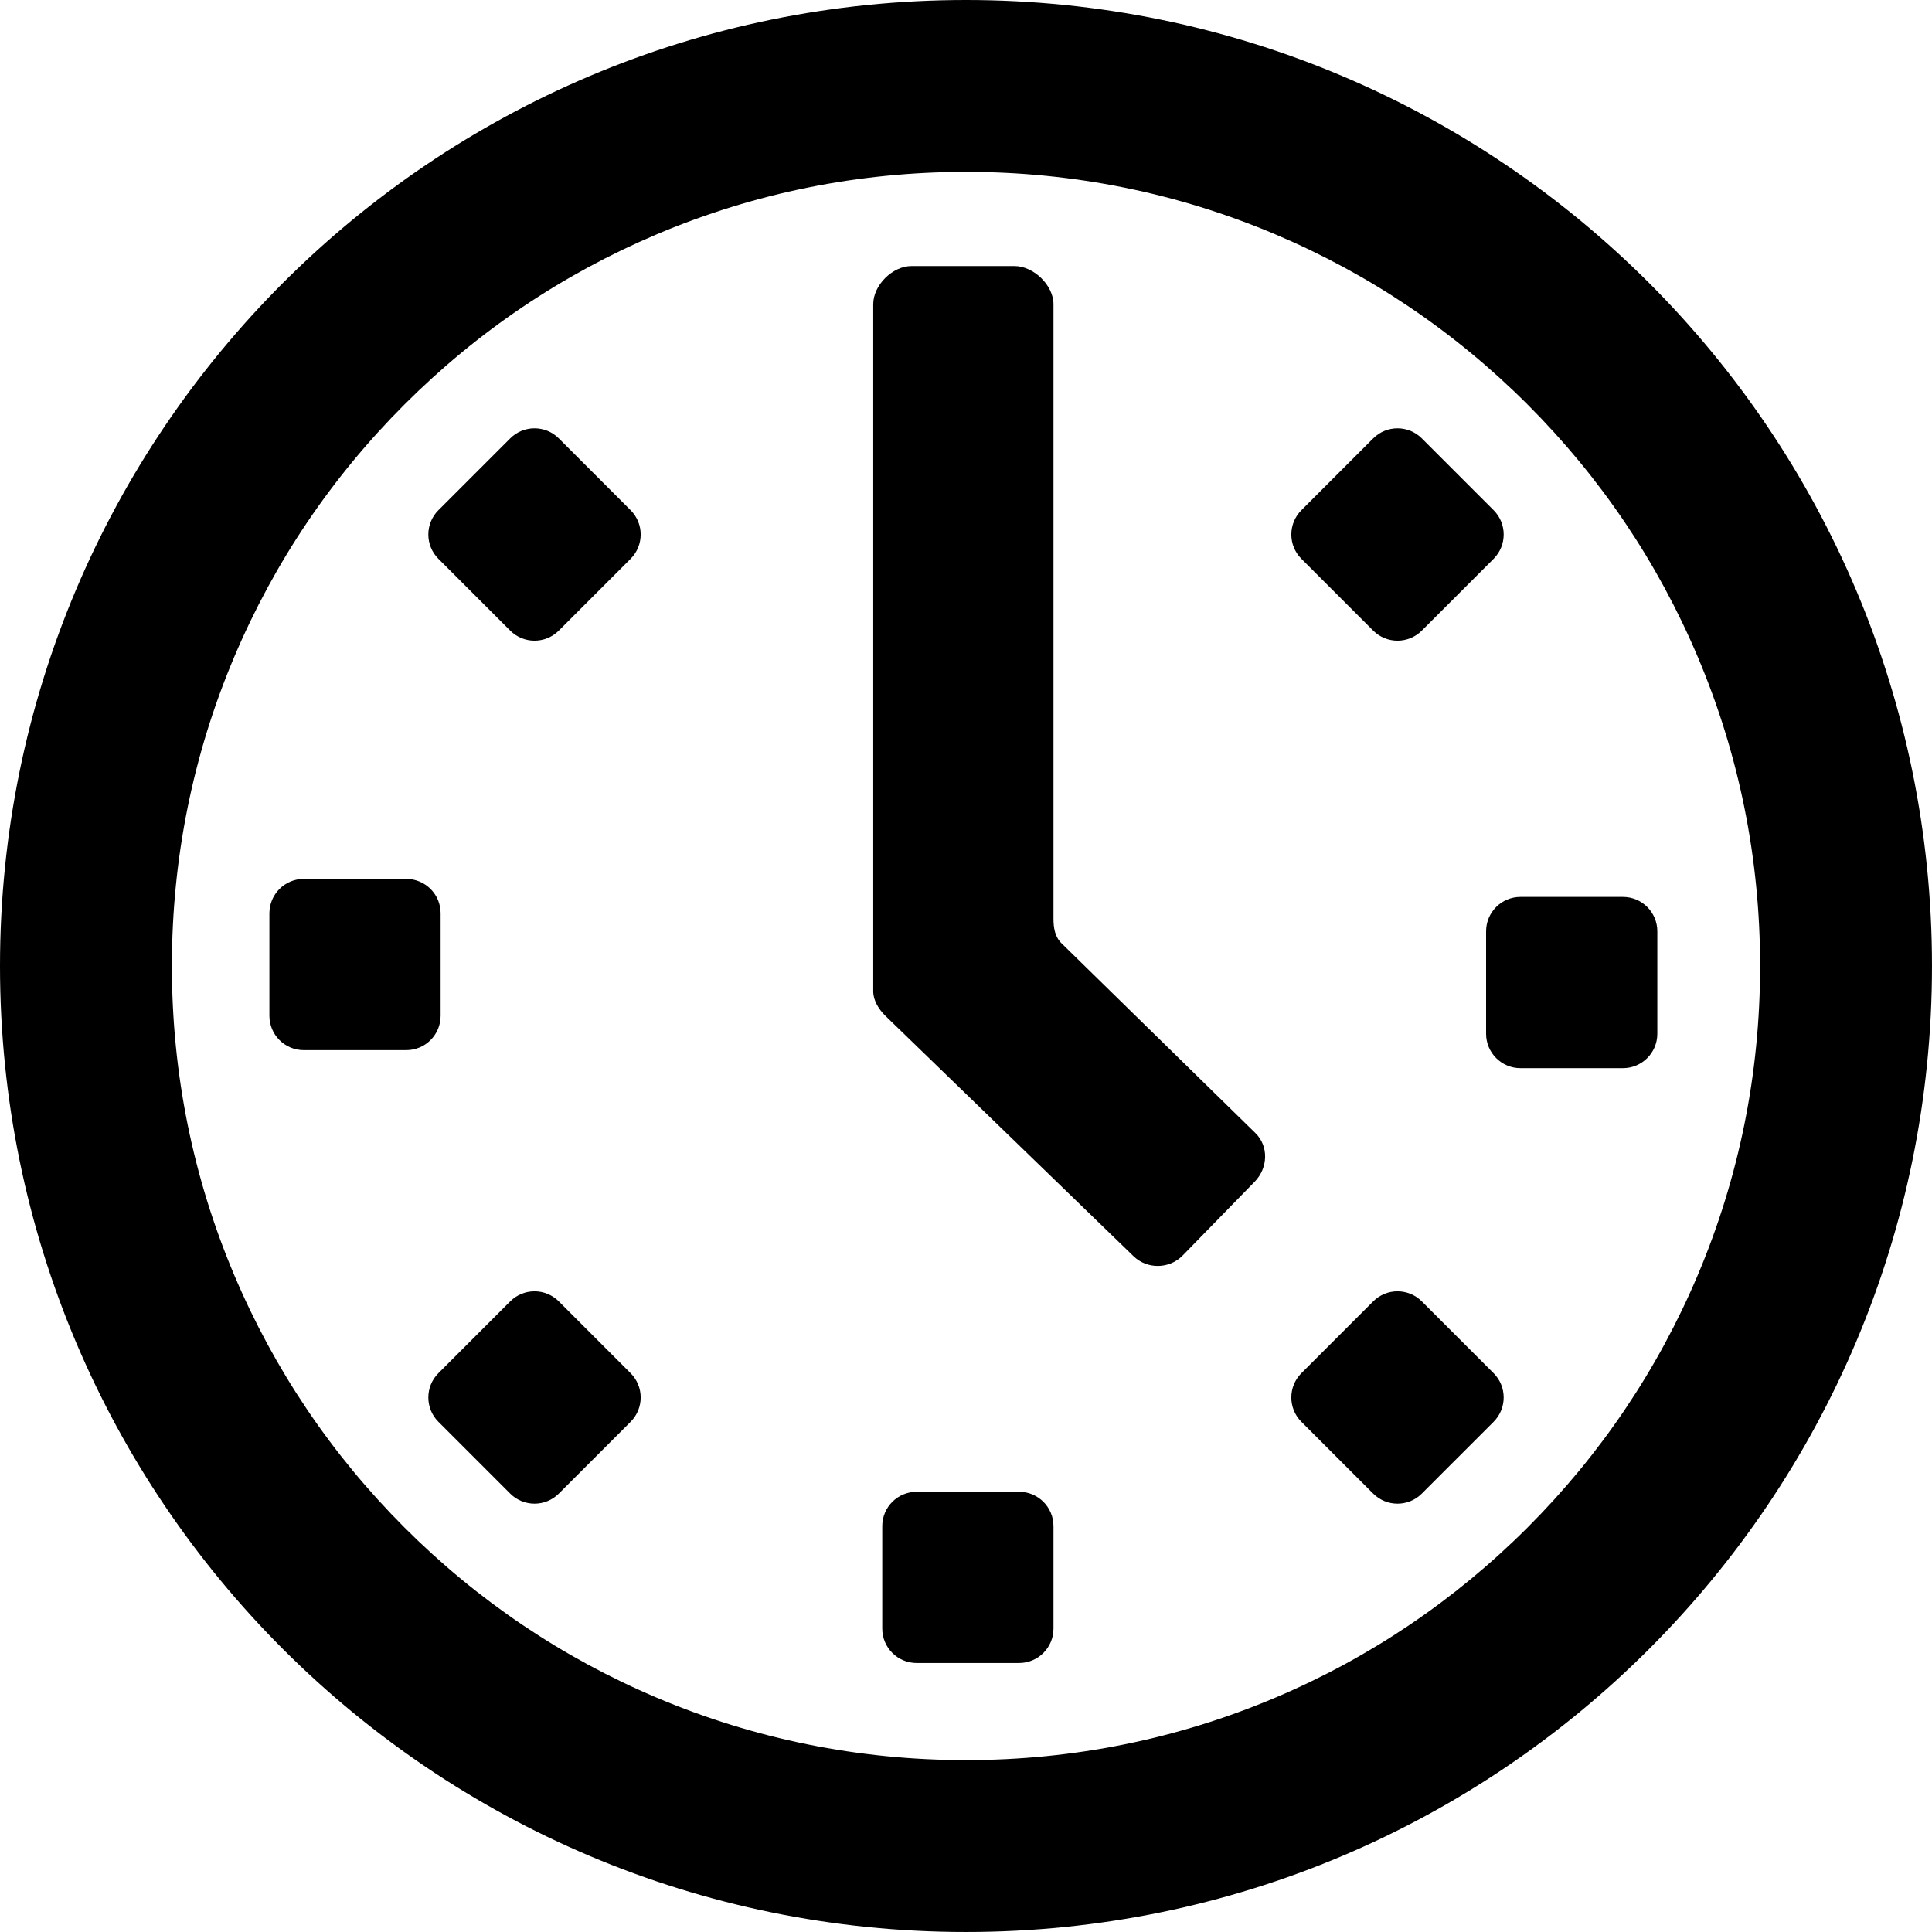 <?xml version="1.0" encoding="utf-8"?>
<!-- Generator: Adobe Illustrator 15.1.0, SVG Export Plug-In . SVG Version: 6.00 Build 0)  -->
<!DOCTYPE svg PUBLIC "-//W3C//DTD SVG 1.1//EN" "http://www.w3.org/Graphics/SVG/1.1/DTD/svg11.dtd">
<svg version="1.1" id="Layer_1" xmlns="http://www.w3.org/2000/svg" xmlns:xlink="http://www.w3.org/1999/xlink" x="0px" y="0px"
	 width="255.218px" height="255.218px" viewBox="0 0 255.218 255.218" enable-background="new 0 0 255.218 255.218"
	 xml:space="preserve">
<g>
	<g>
		<path d="M127.609,0C57.133,0,0,57.132,0,127.608c0,70.477,57.133,127.609,127.608,127.609
			c70.477,0,127.609-57.133,127.609-127.609C255.218,57.132,198.085,0,127.609,0z M201.786,201.786
			c-9.641,9.641-20.862,17.207-33.351,22.49c-12.919,5.463-26.654,8.234-40.825,8.234c-14.172,0-27.908-2.771-40.826-8.234
			c-12.488-5.283-23.71-12.85-33.351-22.49c-9.642-9.643-17.209-20.863-22.491-33.352c-5.464-12.918-8.235-26.654-8.235-40.826
			c0-14.171,2.771-27.907,8.235-40.825c5.282-12.489,12.85-23.71,22.491-33.351c9.641-9.641,20.862-17.208,33.351-22.491
			c12.918-5.463,26.654-8.234,40.826-8.234c14.171,0,27.907,2.771,40.825,8.234c12.488,5.283,23.71,12.85,33.351,22.491
			c9.642,9.641,17.209,20.862,22.491,33.351c5.464,12.919,8.233,26.654,8.233,40.825c0,14.172-2.77,27.908-8.233,40.826
			C218.995,180.923,211.428,192.144,201.786,201.786z"/>
		<path d="M140.24,124.621c-0.878-0.855-1.075-2.029-1.075-3.255V40.185c0-2.509-2.633-5.039-5.142-5.039h-13.623
			c-2.509,0-5.046,2.53-5.046,5.039v90.771c0,1.227,0.748,2.4,1.627,3.256l32.76,31.736c1.798,1.748,4.736,1.707,6.485-0.09
			l9.528-9.766c1.749-1.799,1.874-4.674,0.076-6.422L140.24,124.621z"/>
		<path d="M181.4,83.303c1.773,1.774,4.649,1.774,6.423,0l9.485-9.485c1.773-1.774,1.773-4.649,0-6.422l-9.485-9.485
			c-1.773-1.774-4.649-1.774-6.423,0l-9.485,9.485c-1.773,1.774-1.773,4.649,0,6.422L181.4,83.303z"/>
		<path d="M73.82,171.913c-1.774-1.773-4.649-1.773-6.422,0l-9.485,9.486c-1.773,1.773-1.773,4.648,0,6.422l9.485,9.484
			c1.774,1.773,4.649,1.773,6.422,0l9.485-9.484c1.773-1.775,1.773-4.65,0-6.422L73.82,171.913z"/>
		<path d="M73.82,57.911c-1.774-1.774-4.649-1.774-6.422,0l-9.485,9.485c-1.773,1.774-1.773,4.649,0,6.422l9.485,9.485
			c1.774,1.774,4.649,1.774,6.422,0l9.485-9.485c1.773-1.774,1.773-4.649,0-6.422L73.82,57.911z"/>
		<path d="M187.822,171.913c-1.774-1.773-4.649-1.773-6.423,0l-9.485,9.486c-1.774,1.773-1.774,4.648,0,6.422l9.485,9.484
			c1.773,1.773,4.648,1.773,6.423,0l9.485-9.484c1.773-1.775,1.773-4.65,0-6.422L187.822,171.913z"/>
		<path d="M139.165,201.603c0-2.508-2.033-4.539-4.54-4.539h-13.538c-2.509,0-4.541,2.033-4.541,4.539v13.539
			c0,2.508,2.034,4.541,4.541,4.541h13.538c2.508,0,4.54-2.033,4.54-4.541V201.603z"/>
		<path d="M218.933,123.026c0-2.508-2.033-4.541-4.54-4.541h-13.538c-2.509,0-4.541,2.033-4.541,4.541v13.537
			c0,2.51,2.033,4.541,4.541,4.541h13.538c2.508,0,4.54-2.033,4.54-4.541V123.026z"/>
		<path d="M58.207,120.646c0-2.509-2.033-4.541-4.54-4.541H40.129c-2.509,0-4.541,2.034-4.541,4.541v13.537
			c0,2.51,2.033,4.541,4.541,4.541h13.538c2.508,0,4.54-2.033,4.54-4.541V120.646z"/>
	</g>
</g>
</svg>
